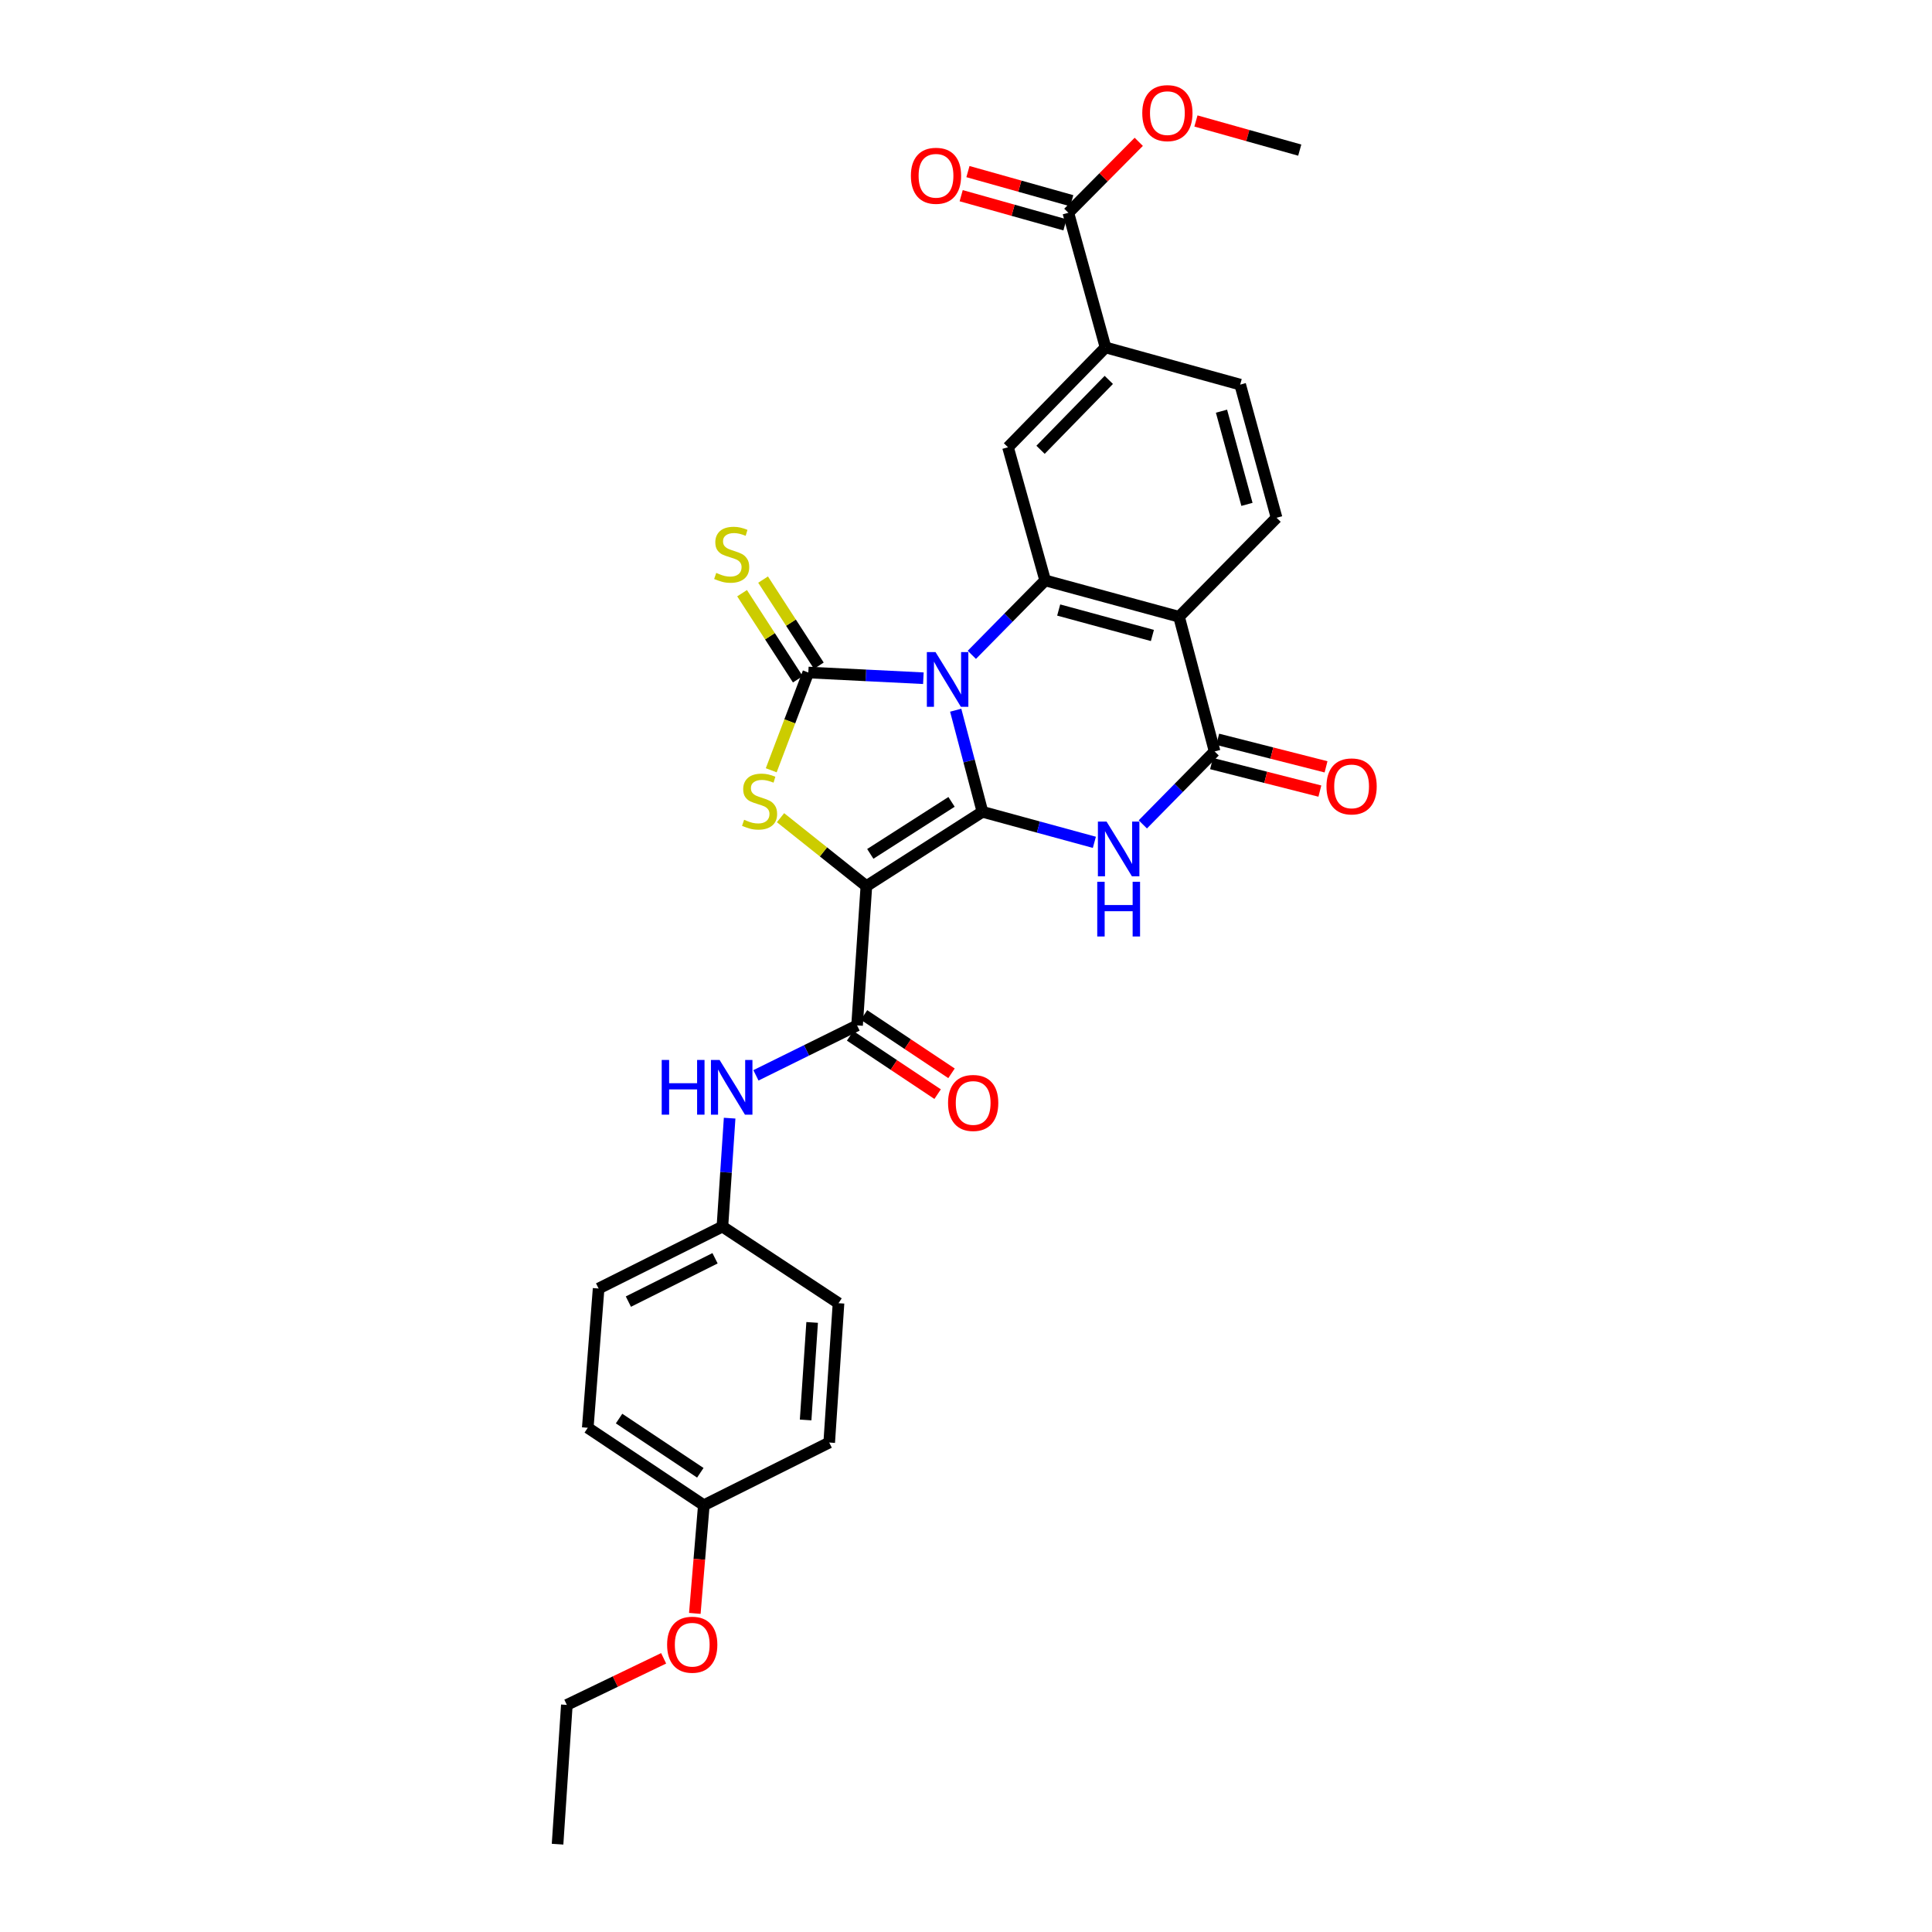 <?xml version='1.0' encoding='iso-8859-1'?>
<svg version='1.1' baseProfile='full'
              xmlns='http://www.w3.org/2000/svg'
                      xmlns:rdkit='http://www.rdkit.org/xml'
                      xmlns:xlink='http://www.w3.org/1999/xlink'
                  xml:space='preserve'
width='1000px' height='1000px' viewBox='0 0 1000 1000'>
<!-- END OF HEADER -->
<rect style='opacity:1.0;fill:#FFFFFF;stroke:none' width='1000' height='1000' x='0' y='0'> </rect>
<path class='bond-0' d='M 494.671,367.603 L 501.591,393.897' style='fill:none;fill-rule:evenodd;stroke:#0000FF;stroke-width:6px;stroke-linecap:butt;stroke-linejoin:miter;stroke-opacity:1' />
<path class='bond-0' d='M 501.591,393.897 L 508.512,420.192' style='fill:none;fill-rule:evenodd;stroke:#000000;stroke-width:6px;stroke-linecap:butt;stroke-linejoin:miter;stroke-opacity:1' />
<path class='bond-2' d='M 477.934,351.048 L 448.16,349.567' style='fill:none;fill-rule:evenodd;stroke:#0000FF;stroke-width:6px;stroke-linecap:butt;stroke-linejoin:miter;stroke-opacity:1' />
<path class='bond-2' d='M 448.16,349.567 L 418.387,348.086' style='fill:none;fill-rule:evenodd;stroke:#000000;stroke-width:6px;stroke-linecap:butt;stroke-linejoin:miter;stroke-opacity:1' />
<path class='bond-5' d='M 503.017,338.945 L 521.998,319.68' style='fill:none;fill-rule:evenodd;stroke:#0000FF;stroke-width:6px;stroke-linecap:butt;stroke-linejoin:miter;stroke-opacity:1' />
<path class='bond-5' d='M 521.998,319.68 L 540.979,300.414' style='fill:none;fill-rule:evenodd;stroke:#000000;stroke-width:6px;stroke-linecap:butt;stroke-linejoin:miter;stroke-opacity:1' />
<path class='bond-1' d='M 508.512,420.192 L 448.436,458.649' style='fill:none;fill-rule:evenodd;stroke:#000000;stroke-width:6px;stroke-linecap:butt;stroke-linejoin:miter;stroke-opacity:1' />
<path class='bond-1' d='M 492.514,415.047 L 450.461,441.967' style='fill:none;fill-rule:evenodd;stroke:#000000;stroke-width:6px;stroke-linecap:butt;stroke-linejoin:miter;stroke-opacity:1' />
<path class='bond-3' d='M 508.512,420.192 L 537.478,428.089' style='fill:none;fill-rule:evenodd;stroke:#000000;stroke-width:6px;stroke-linecap:butt;stroke-linejoin:miter;stroke-opacity:1' />
<path class='bond-3' d='M 537.478,428.089 L 566.445,435.987' style='fill:none;fill-rule:evenodd;stroke:#0000FF;stroke-width:6px;stroke-linecap:butt;stroke-linejoin:miter;stroke-opacity:1' />
<path class='bond-8' d='M 448.436,458.649 L 443.62,530.747' style='fill:none;fill-rule:evenodd;stroke:#000000;stroke-width:6px;stroke-linecap:butt;stroke-linejoin:miter;stroke-opacity:1' />
<path class='bond-30' d='M 448.436,458.649 L 426.219,440.942' style='fill:none;fill-rule:evenodd;stroke:#000000;stroke-width:6px;stroke-linecap:butt;stroke-linejoin:miter;stroke-opacity:1' />
<path class='bond-30' d='M 426.219,440.942 L 404.002,423.236' style='fill:none;fill-rule:evenodd;stroke:#CCCC00;stroke-width:6px;stroke-linecap:butt;stroke-linejoin:miter;stroke-opacity:1' />
<path class='bond-4' d='M 418.387,348.086 L 408.787,373.389' style='fill:none;fill-rule:evenodd;stroke:#000000;stroke-width:6px;stroke-linecap:butt;stroke-linejoin:miter;stroke-opacity:1' />
<path class='bond-4' d='M 408.787,373.389 L 399.187,398.693' style='fill:none;fill-rule:evenodd;stroke:#CCCC00;stroke-width:6px;stroke-linecap:butt;stroke-linejoin:miter;stroke-opacity:1' />
<path class='bond-13' d='M 423.826,344.565 L 409.4,322.282' style='fill:none;fill-rule:evenodd;stroke:#000000;stroke-width:6px;stroke-linecap:butt;stroke-linejoin:miter;stroke-opacity:1' />
<path class='bond-13' d='M 409.4,322.282 L 394.974,299.999' style='fill:none;fill-rule:evenodd;stroke:#CCCC00;stroke-width:6px;stroke-linecap:butt;stroke-linejoin:miter;stroke-opacity:1' />
<path class='bond-13' d='M 412.948,351.607 L 398.523,329.324' style='fill:none;fill-rule:evenodd;stroke:#000000;stroke-width:6px;stroke-linecap:butt;stroke-linejoin:miter;stroke-opacity:1' />
<path class='bond-13' d='M 398.523,329.324 L 384.097,307.041' style='fill:none;fill-rule:evenodd;stroke:#CCCC00;stroke-width:6px;stroke-linecap:butt;stroke-linejoin:miter;stroke-opacity:1' />
<path class='bond-31' d='M 591.522,426.701 L 610.103,407.821' style='fill:none;fill-rule:evenodd;stroke:#0000FF;stroke-width:6px;stroke-linecap:butt;stroke-linejoin:miter;stroke-opacity:1' />
<path class='bond-31' d='M 610.103,407.821 L 628.685,388.941' style='fill:none;fill-rule:evenodd;stroke:#000000;stroke-width:6px;stroke-linecap:butt;stroke-linejoin:miter;stroke-opacity:1' />
<path class='bond-6' d='M 540.979,300.414 L 610.27,319.24' style='fill:none;fill-rule:evenodd;stroke:#000000;stroke-width:6px;stroke-linecap:butt;stroke-linejoin:miter;stroke-opacity:1' />
<path class='bond-6' d='M 547.975,315.743 L 596.479,328.921' style='fill:none;fill-rule:evenodd;stroke:#000000;stroke-width:6px;stroke-linecap:butt;stroke-linejoin:miter;stroke-opacity:1' />
<path class='bond-9' d='M 540.979,300.414 L 521.744,231.513' style='fill:none;fill-rule:evenodd;stroke:#000000;stroke-width:6px;stroke-linecap:butt;stroke-linejoin:miter;stroke-opacity:1' />
<path class='bond-7' d='M 610.27,319.24 L 628.685,388.941' style='fill:none;fill-rule:evenodd;stroke:#000000;stroke-width:6px;stroke-linecap:butt;stroke-linejoin:miter;stroke-opacity:1' />
<path class='bond-14' d='M 610.27,319.24 L 660.749,267.983' style='fill:none;fill-rule:evenodd;stroke:#000000;stroke-width:6px;stroke-linecap:butt;stroke-linejoin:miter;stroke-opacity:1' />
<path class='bond-15' d='M 627.089,395.22 L 655.126,402.345' style='fill:none;fill-rule:evenodd;stroke:#000000;stroke-width:6px;stroke-linecap:butt;stroke-linejoin:miter;stroke-opacity:1' />
<path class='bond-15' d='M 655.126,402.345 L 683.163,409.471' style='fill:none;fill-rule:evenodd;stroke:#FF0000;stroke-width:6px;stroke-linecap:butt;stroke-linejoin:miter;stroke-opacity:1' />
<path class='bond-15' d='M 630.281,382.661 L 658.318,389.786' style='fill:none;fill-rule:evenodd;stroke:#000000;stroke-width:6px;stroke-linecap:butt;stroke-linejoin:miter;stroke-opacity:1' />
<path class='bond-15' d='M 658.318,389.786 L 686.355,396.912' style='fill:none;fill-rule:evenodd;stroke:#FF0000;stroke-width:6px;stroke-linecap:butt;stroke-linejoin:miter;stroke-opacity:1' />
<path class='bond-10' d='M 443.62,530.747 L 417.445,543.67' style='fill:none;fill-rule:evenodd;stroke:#000000;stroke-width:6px;stroke-linecap:butt;stroke-linejoin:miter;stroke-opacity:1' />
<path class='bond-10' d='M 417.445,543.67 L 391.27,556.594' style='fill:none;fill-rule:evenodd;stroke:#0000FF;stroke-width:6px;stroke-linecap:butt;stroke-linejoin:miter;stroke-opacity:1' />
<path class='bond-16' d='M 440.026,536.138 L 462.669,551.231' style='fill:none;fill-rule:evenodd;stroke:#000000;stroke-width:6px;stroke-linecap:butt;stroke-linejoin:miter;stroke-opacity:1' />
<path class='bond-16' d='M 462.669,551.231 L 485.311,566.324' style='fill:none;fill-rule:evenodd;stroke:#FF0000;stroke-width:6px;stroke-linecap:butt;stroke-linejoin:miter;stroke-opacity:1' />
<path class='bond-16' d='M 447.213,525.356 L 469.856,540.449' style='fill:none;fill-rule:evenodd;stroke:#000000;stroke-width:6px;stroke-linecap:butt;stroke-linejoin:miter;stroke-opacity:1' />
<path class='bond-16' d='M 469.856,540.449 L 492.498,555.542' style='fill:none;fill-rule:evenodd;stroke:#FF0000;stroke-width:6px;stroke-linecap:butt;stroke-linejoin:miter;stroke-opacity:1' />
<path class='bond-11' d='M 521.744,231.513 L 572.216,179.831' style='fill:none;fill-rule:evenodd;stroke:#000000;stroke-width:6px;stroke-linecap:butt;stroke-linejoin:miter;stroke-opacity:1' />
<path class='bond-11' d='M 538.585,232.814 L 573.916,196.637' style='fill:none;fill-rule:evenodd;stroke:#000000;stroke-width:6px;stroke-linecap:butt;stroke-linejoin:miter;stroke-opacity:1' />
<path class='bond-19' d='M 377.657,578.756 L 375.788,606.818' style='fill:none;fill-rule:evenodd;stroke:#0000FF;stroke-width:6px;stroke-linecap:butt;stroke-linejoin:miter;stroke-opacity:1' />
<path class='bond-19' d='M 375.788,606.818 L 373.919,634.881' style='fill:none;fill-rule:evenodd;stroke:#000000;stroke-width:6px;stroke-linecap:butt;stroke-linejoin:miter;stroke-opacity:1' />
<path class='bond-12' d='M 572.216,179.831 L 552.98,110.137' style='fill:none;fill-rule:evenodd;stroke:#000000;stroke-width:6px;stroke-linecap:butt;stroke-linejoin:miter;stroke-opacity:1' />
<path class='bond-17' d='M 572.216,179.831 L 641.917,199.074' style='fill:none;fill-rule:evenodd;stroke:#000000;stroke-width:6px;stroke-linecap:butt;stroke-linejoin:miter;stroke-opacity:1' />
<path class='bond-18' d='M 554.732,103.9 L 527.868,96.356' style='fill:none;fill-rule:evenodd;stroke:#000000;stroke-width:6px;stroke-linecap:butt;stroke-linejoin:miter;stroke-opacity:1' />
<path class='bond-18' d='M 527.868,96.356 L 501.005,88.814' style='fill:none;fill-rule:evenodd;stroke:#FF0000;stroke-width:6px;stroke-linecap:butt;stroke-linejoin:miter;stroke-opacity:1' />
<path class='bond-18' d='M 551.228,116.375 L 524.365,108.832' style='fill:none;fill-rule:evenodd;stroke:#000000;stroke-width:6px;stroke-linecap:butt;stroke-linejoin:miter;stroke-opacity:1' />
<path class='bond-18' d='M 524.365,108.832 L 497.502,101.289' style='fill:none;fill-rule:evenodd;stroke:#FF0000;stroke-width:6px;stroke-linecap:butt;stroke-linejoin:miter;stroke-opacity:1' />
<path class='bond-20' d='M 552.98,110.137 L 571.199,91.773' style='fill:none;fill-rule:evenodd;stroke:#000000;stroke-width:6px;stroke-linecap:butt;stroke-linejoin:miter;stroke-opacity:1' />
<path class='bond-20' d='M 571.199,91.773 L 589.418,73.408' style='fill:none;fill-rule:evenodd;stroke:#FF0000;stroke-width:6px;stroke-linecap:butt;stroke-linejoin:miter;stroke-opacity:1' />
<path class='bond-32' d='M 660.749,267.983 L 641.917,199.074' style='fill:none;fill-rule:evenodd;stroke:#000000;stroke-width:6px;stroke-linecap:butt;stroke-linejoin:miter;stroke-opacity:1' />
<path class='bond-32' d='M 645.425,261.063 L 632.242,212.826' style='fill:none;fill-rule:evenodd;stroke:#000000;stroke-width:6px;stroke-linecap:butt;stroke-linejoin:miter;stroke-opacity:1' />
<path class='bond-22' d='M 373.919,634.881 L 434.016,674.533' style='fill:none;fill-rule:evenodd;stroke:#000000;stroke-width:6px;stroke-linecap:butt;stroke-linejoin:miter;stroke-opacity:1' />
<path class='bond-23' d='M 373.919,634.881 L 309.841,666.931' style='fill:none;fill-rule:evenodd;stroke:#000000;stroke-width:6px;stroke-linecap:butt;stroke-linejoin:miter;stroke-opacity:1' />
<path class='bond-23' d='M 370.104,651.277 L 325.249,673.712' style='fill:none;fill-rule:evenodd;stroke:#000000;stroke-width:6px;stroke-linecap:butt;stroke-linejoin:miter;stroke-opacity:1' />
<path class='bond-28' d='M 619.016,62.618 L 645.879,70.159' style='fill:none;fill-rule:evenodd;stroke:#FF0000;stroke-width:6px;stroke-linecap:butt;stroke-linejoin:miter;stroke-opacity:1' />
<path class='bond-28' d='M 645.879,70.159 L 672.743,77.699' style='fill:none;fill-rule:evenodd;stroke:#000000;stroke-width:6px;stroke-linecap:butt;stroke-linejoin:miter;stroke-opacity:1' />
<path class='bond-21' d='M 364.301,779.098 L 304.225,739.021' style='fill:none;fill-rule:evenodd;stroke:#000000;stroke-width:6px;stroke-linecap:butt;stroke-linejoin:miter;stroke-opacity:1' />
<path class='bond-21' d='M 362.481,762.307 L 320.428,734.253' style='fill:none;fill-rule:evenodd;stroke:#000000;stroke-width:6px;stroke-linecap:butt;stroke-linejoin:miter;stroke-opacity:1' />
<path class='bond-26' d='M 364.301,779.098 L 361.971,807.094' style='fill:none;fill-rule:evenodd;stroke:#000000;stroke-width:6px;stroke-linecap:butt;stroke-linejoin:miter;stroke-opacity:1' />
<path class='bond-26' d='M 361.971,807.094 L 359.64,835.089' style='fill:none;fill-rule:evenodd;stroke:#FF0000;stroke-width:6px;stroke-linecap:butt;stroke-linejoin:miter;stroke-opacity:1' />
<path class='bond-33' d='M 364.301,779.098 L 429.2,746.652' style='fill:none;fill-rule:evenodd;stroke:#000000;stroke-width:6px;stroke-linecap:butt;stroke-linejoin:miter;stroke-opacity:1' />
<path class='bond-25' d='M 434.016,674.533 L 429.2,746.652' style='fill:none;fill-rule:evenodd;stroke:#000000;stroke-width:6px;stroke-linecap:butt;stroke-linejoin:miter;stroke-opacity:1' />
<path class='bond-25' d='M 420.365,684.487 L 416.993,734.971' style='fill:none;fill-rule:evenodd;stroke:#000000;stroke-width:6px;stroke-linecap:butt;stroke-linejoin:miter;stroke-opacity:1' />
<path class='bond-24' d='M 309.841,666.931 L 304.225,739.021' style='fill:none;fill-rule:evenodd;stroke:#000000;stroke-width:6px;stroke-linecap:butt;stroke-linejoin:miter;stroke-opacity:1' />
<path class='bond-27' d='M 343.497,858.342 L 318.447,870.398' style='fill:none;fill-rule:evenodd;stroke:#FF0000;stroke-width:6px;stroke-linecap:butt;stroke-linejoin:miter;stroke-opacity:1' />
<path class='bond-27' d='M 318.447,870.398 L 293.398,882.455' style='fill:none;fill-rule:evenodd;stroke:#000000;stroke-width:6px;stroke-linecap:butt;stroke-linejoin:miter;stroke-opacity:1' />
<path class='bond-29' d='M 293.398,882.455 L 288.596,954.545' style='fill:none;fill-rule:evenodd;stroke:#000000;stroke-width:6px;stroke-linecap:butt;stroke-linejoin:miter;stroke-opacity:1' />
<path  class='atom-0' d='M 484.218 337.511
L 493.498 352.511
Q 494.418 353.991, 495.898 356.671
Q 497.378 359.351, 497.458 359.511
L 497.458 337.511
L 501.218 337.511
L 501.218 365.831
L 497.338 365.831
L 487.378 349.431
Q 486.218 347.511, 484.978 345.311
Q 483.778 343.111, 483.418 342.431
L 483.418 365.831
L 479.738 365.831
L 479.738 337.511
L 484.218 337.511
' fill='#0000FF'/>
<path  class='atom-4' d='M 572.752 425.253
L 582.032 440.253
Q 582.952 441.733, 584.432 444.413
Q 585.912 447.093, 585.992 447.253
L 585.992 425.253
L 589.752 425.253
L 589.752 453.573
L 585.872 453.573
L 575.912 437.173
Q 574.752 435.253, 573.512 433.053
Q 572.312 430.853, 571.952 430.173
L 571.952 453.573
L 568.272 453.573
L 568.272 425.253
L 572.752 425.253
' fill='#0000FF'/>
<path  class='atom-4' d='M 567.932 456.405
L 571.772 456.405
L 571.772 468.445
L 586.252 468.445
L 586.252 456.405
L 590.092 456.405
L 590.092 484.725
L 586.252 484.725
L 586.252 471.645
L 571.772 471.645
L 571.772 484.725
L 567.932 484.725
L 567.932 456.405
' fill='#0000FF'/>
<path  class='atom-5' d='M 385.155 424.311
Q 385.475 424.431, 386.795 424.991
Q 388.115 425.551, 389.555 425.911
Q 391.035 426.231, 392.475 426.231
Q 395.155 426.231, 396.715 424.951
Q 398.275 423.631, 398.275 421.351
Q 398.275 419.791, 397.475 418.831
Q 396.715 417.871, 395.515 417.351
Q 394.315 416.831, 392.315 416.231
Q 389.795 415.471, 388.275 414.751
Q 386.795 414.031, 385.715 412.511
Q 384.675 410.991, 384.675 408.431
Q 384.675 404.871, 387.075 402.671
Q 389.515 400.471, 394.315 400.471
Q 397.595 400.471, 401.315 402.031
L 400.395 405.111
Q 396.995 403.711, 394.435 403.711
Q 391.675 403.711, 390.155 404.871
Q 388.635 405.991, 388.675 407.951
Q 388.675 409.471, 389.435 410.391
Q 390.235 411.311, 391.355 411.831
Q 392.515 412.351, 394.435 412.951
Q 396.995 413.751, 398.515 414.551
Q 400.035 415.351, 401.115 416.991
Q 402.235 418.591, 402.235 421.351
Q 402.235 425.271, 399.595 427.391
Q 396.995 429.471, 392.635 429.471
Q 390.115 429.471, 388.195 428.911
Q 386.315 428.391, 384.075 427.471
L 385.155 424.311
' fill='#CCCC00'/>
<path  class='atom-11' d='M 342.501 548.63
L 346.341 548.63
L 346.341 560.67
L 360.821 560.67
L 360.821 548.63
L 364.661 548.63
L 364.661 576.95
L 360.821 576.95
L 360.821 563.87
L 346.341 563.87
L 346.341 576.95
L 342.501 576.95
L 342.501 548.63
' fill='#0000FF'/>
<path  class='atom-11' d='M 372.461 548.63
L 381.741 563.63
Q 382.661 565.11, 384.141 567.79
Q 385.621 570.47, 385.701 570.63
L 385.701 548.63
L 389.461 548.63
L 389.461 576.95
L 385.581 576.95
L 375.621 560.55
Q 374.461 558.63, 373.221 556.43
Q 372.021 554.23, 371.661 553.55
L 371.661 576.95
L 367.981 576.95
L 367.981 548.63
L 372.461 548.63
' fill='#0000FF'/>
<path  class='atom-14' d='M 370.721 296.536
Q 371.041 296.656, 372.361 297.216
Q 373.681 297.776, 375.121 298.136
Q 376.601 298.456, 378.041 298.456
Q 380.721 298.456, 382.281 297.176
Q 383.841 295.856, 383.841 293.576
Q 383.841 292.016, 383.041 291.056
Q 382.281 290.096, 381.081 289.576
Q 379.881 289.056, 377.881 288.456
Q 375.361 287.696, 373.841 286.976
Q 372.361 286.256, 371.281 284.736
Q 370.241 283.216, 370.241 280.656
Q 370.241 277.096, 372.641 274.896
Q 375.081 272.696, 379.881 272.696
Q 383.161 272.696, 386.881 274.256
L 385.961 277.336
Q 382.561 275.936, 380.001 275.936
Q 377.241 275.936, 375.721 277.096
Q 374.201 278.216, 374.241 280.176
Q 374.241 281.696, 375.001 282.616
Q 375.801 283.536, 376.921 284.056
Q 378.081 284.576, 380.001 285.176
Q 382.561 285.976, 384.081 286.776
Q 385.601 287.576, 386.681 289.216
Q 387.801 290.816, 387.801 293.576
Q 387.801 297.496, 385.161 299.616
Q 382.561 301.696, 378.201 301.696
Q 375.681 301.696, 373.761 301.136
Q 371.881 300.616, 369.641 299.696
L 370.721 296.536
' fill='#CCCC00'/>
<path  class='atom-16' d='M 686.588 407.04
Q 686.588 400.24, 689.948 396.44
Q 693.308 392.64, 699.588 392.64
Q 705.868 392.64, 709.228 396.44
Q 712.588 400.24, 712.588 407.04
Q 712.588 413.92, 709.188 417.84
Q 705.788 421.72, 699.588 421.72
Q 693.348 421.72, 689.948 417.84
Q 686.588 413.96, 686.588 407.04
M 699.588 418.52
Q 703.908 418.52, 706.228 415.64
Q 708.588 412.72, 708.588 407.04
Q 708.588 401.48, 706.228 398.68
Q 703.908 395.84, 699.588 395.84
Q 695.268 395.84, 692.908 398.64
Q 690.588 401.44, 690.588 407.04
Q 690.588 412.76, 692.908 415.64
Q 695.268 418.52, 699.588 418.52
' fill='#FF0000'/>
<path  class='atom-17' d='M 490.71 570.882
Q 490.71 564.082, 494.07 560.282
Q 497.43 556.482, 503.71 556.482
Q 509.99 556.482, 513.35 560.282
Q 516.71 564.082, 516.71 570.882
Q 516.71 577.762, 513.31 581.682
Q 509.91 585.562, 503.71 585.562
Q 497.47 585.562, 494.07 581.682
Q 490.71 577.802, 490.71 570.882
M 503.71 582.362
Q 508.03 582.362, 510.35 579.482
Q 512.71 576.562, 512.71 570.882
Q 512.71 565.322, 510.35 562.522
Q 508.03 559.682, 503.71 559.682
Q 499.39 559.682, 497.03 562.482
Q 494.71 565.282, 494.71 570.882
Q 494.71 576.602, 497.03 579.482
Q 499.39 582.362, 503.71 582.362
' fill='#FF0000'/>
<path  class='atom-19' d='M 471.474 90.982
Q 471.474 84.182, 474.834 80.382
Q 478.194 76.582, 484.474 76.582
Q 490.754 76.582, 494.114 80.382
Q 497.474 84.182, 497.474 90.982
Q 497.474 97.862, 494.074 101.782
Q 490.674 105.662, 484.474 105.662
Q 478.234 105.662, 474.834 101.782
Q 471.474 97.902, 471.474 90.982
M 484.474 102.462
Q 488.794 102.462, 491.114 99.582
Q 493.474 96.662, 493.474 90.982
Q 493.474 85.422, 491.114 82.622
Q 488.794 79.782, 484.474 79.782
Q 480.154 79.782, 477.794 82.582
Q 475.474 85.382, 475.474 90.982
Q 475.474 96.702, 477.794 99.582
Q 480.154 102.462, 484.474 102.462
' fill='#FF0000'/>
<path  class='atom-21' d='M 591.237 58.55
Q 591.237 51.75, 594.597 47.95
Q 597.957 44.15, 604.237 44.15
Q 610.517 44.15, 613.877 47.95
Q 617.237 51.75, 617.237 58.55
Q 617.237 65.43, 613.837 69.35
Q 610.437 73.23, 604.237 73.23
Q 597.997 73.23, 594.597 69.35
Q 591.237 65.47, 591.237 58.55
M 604.237 70.03
Q 608.557 70.03, 610.877 67.15
Q 613.237 64.23, 613.237 58.55
Q 613.237 52.99, 610.877 50.19
Q 608.557 47.35, 604.237 47.35
Q 599.917 47.35, 597.557 50.15
Q 595.237 52.95, 595.237 58.55
Q 595.237 64.27, 597.557 67.15
Q 599.917 70.03, 604.237 70.03
' fill='#FF0000'/>
<path  class='atom-27' d='M 345.297 851.298
Q 345.297 844.498, 348.657 840.698
Q 352.017 836.898, 358.297 836.898
Q 364.577 836.898, 367.937 840.698
Q 371.297 844.498, 371.297 851.298
Q 371.297 858.178, 367.897 862.098
Q 364.497 865.978, 358.297 865.978
Q 352.057 865.978, 348.657 862.098
Q 345.297 858.218, 345.297 851.298
M 358.297 862.778
Q 362.617 862.778, 364.937 859.898
Q 367.297 856.978, 367.297 851.298
Q 367.297 845.738, 364.937 842.938
Q 362.617 840.098, 358.297 840.098
Q 353.977 840.098, 351.617 842.898
Q 349.297 845.698, 349.297 851.298
Q 349.297 857.018, 351.617 859.898
Q 353.977 862.778, 358.297 862.778
' fill='#FF0000'/>
</svg>
